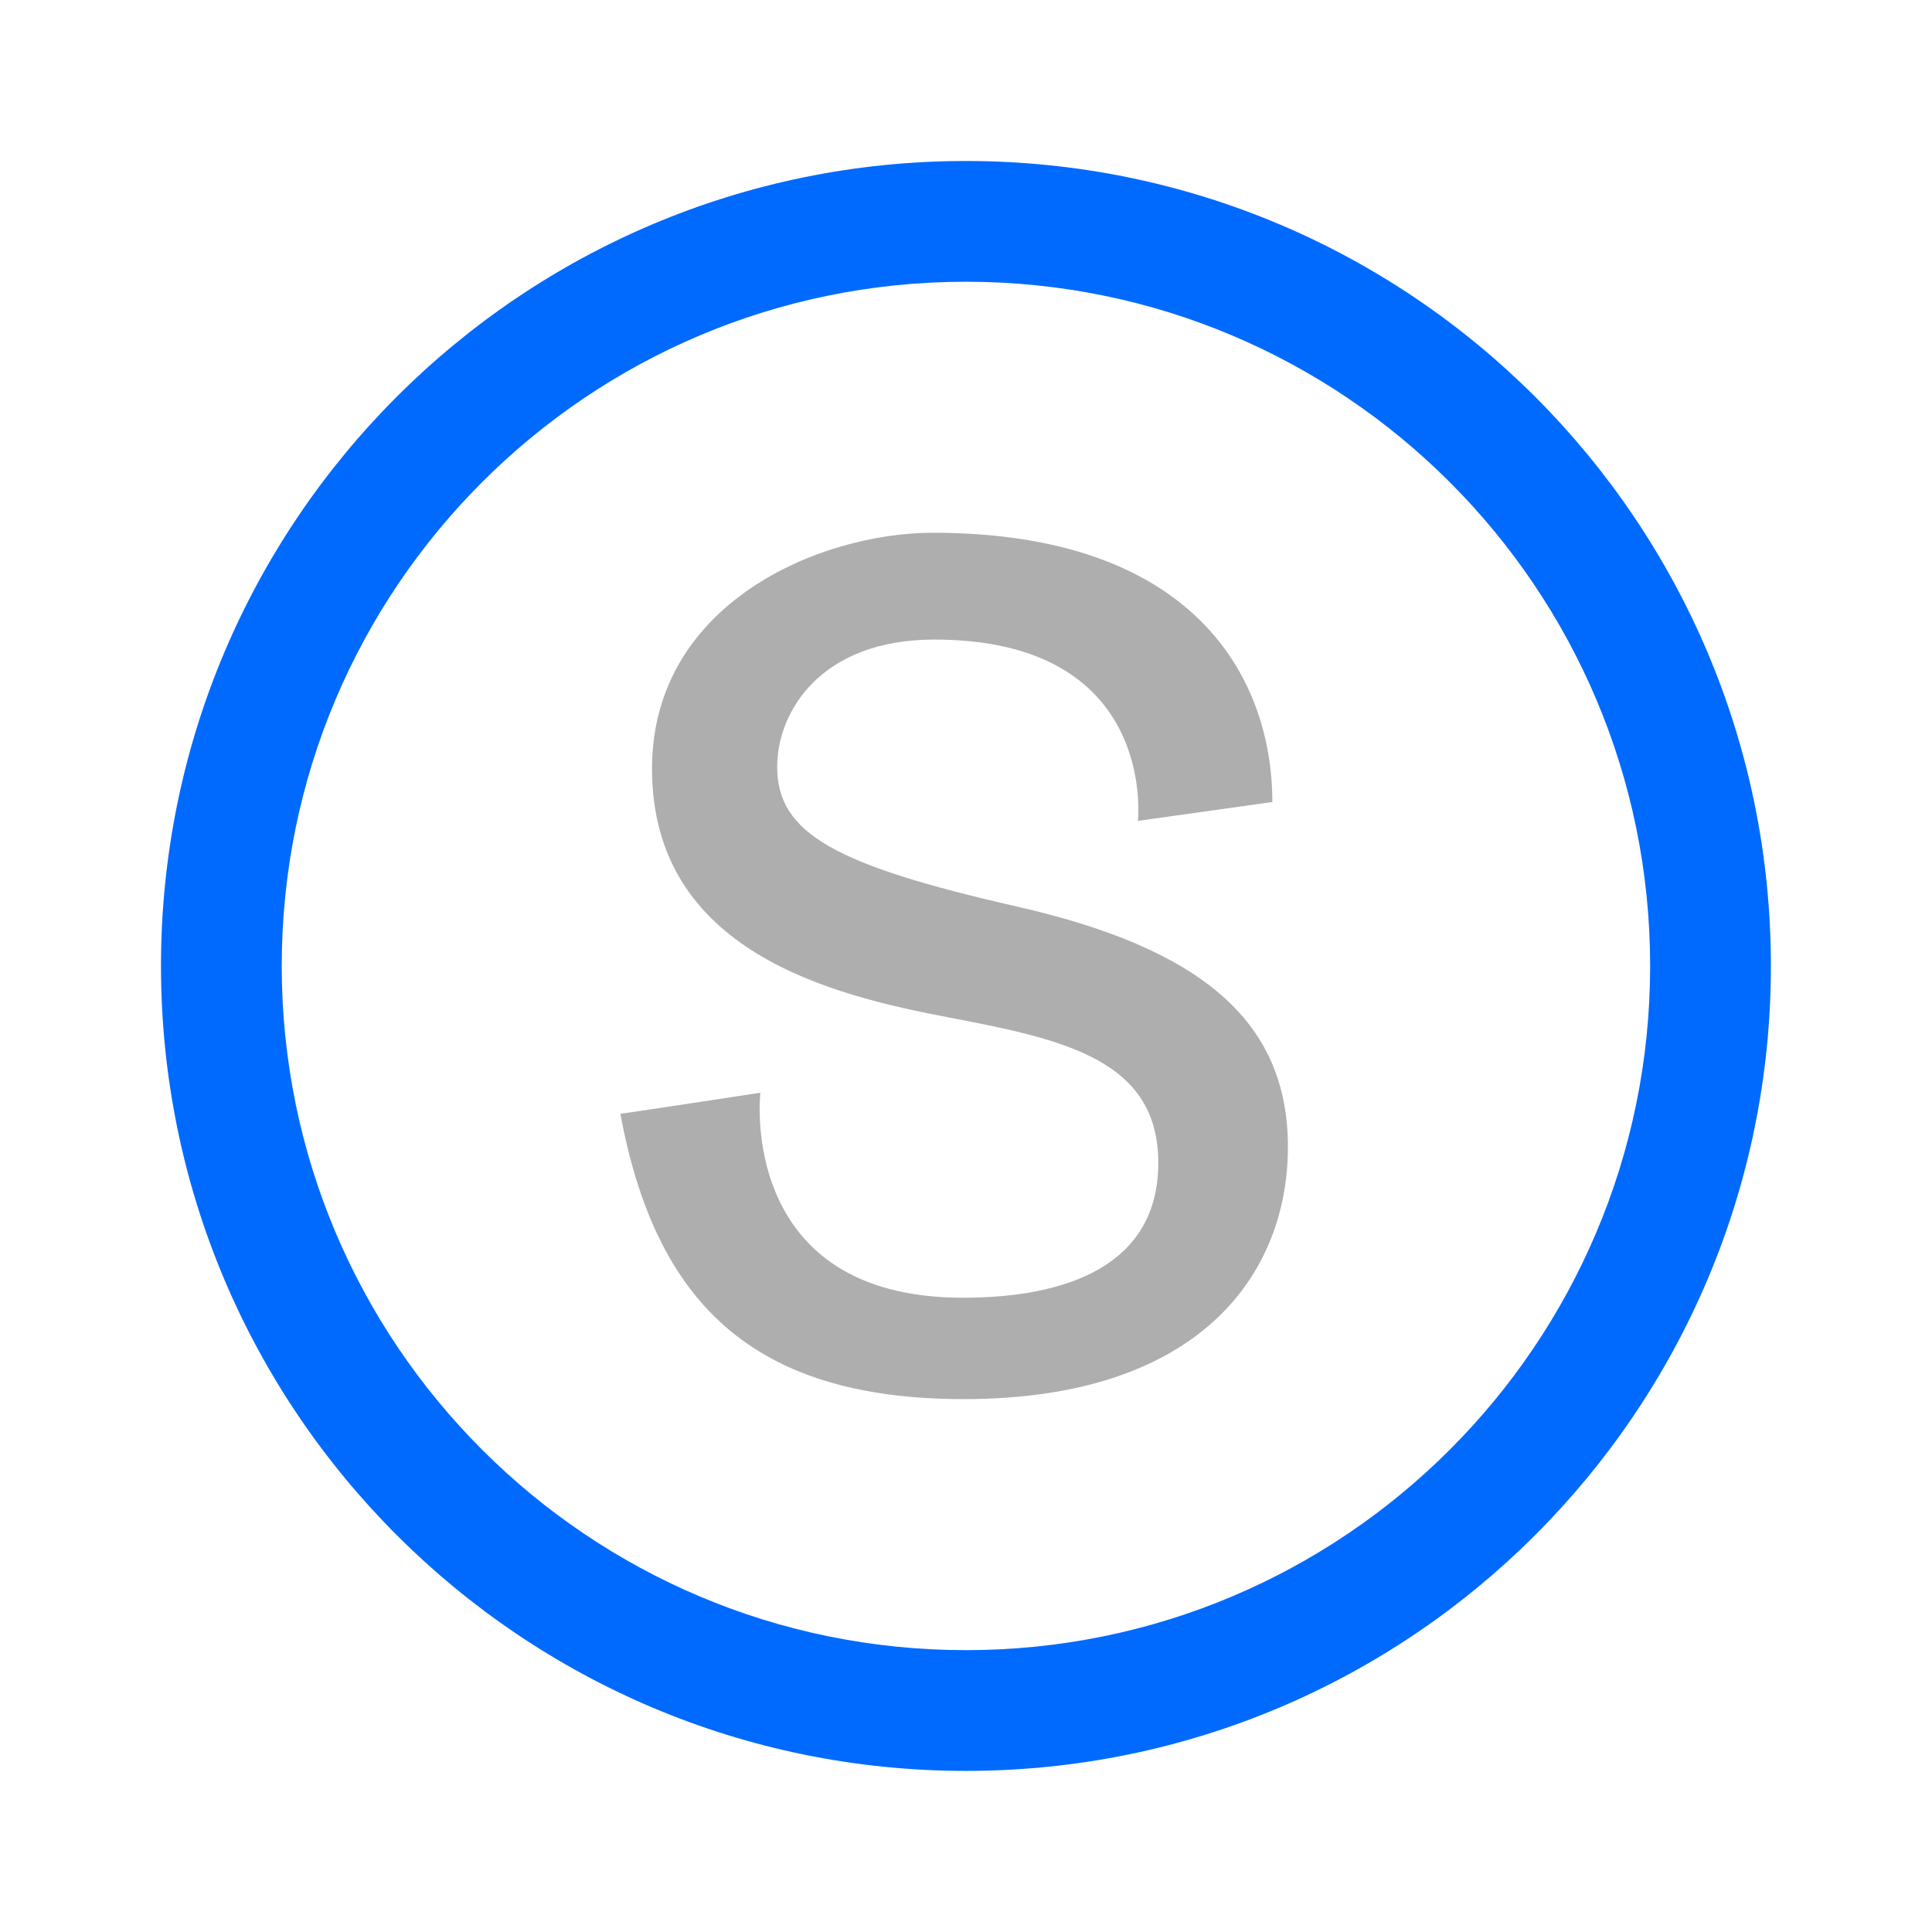 <svg xmlns="http://www.w3.org/2000/svg" xmlns:xlink="http://www.w3.org/1999/xlink" viewBox="0,0,256,256" width="48px" height="48px" fill-rule="nonzero"><g fill="none" fill-rule="nonzero" stroke="none" stroke-width="1" stroke-linecap="butt" stroke-linejoin="miter" stroke-miterlimit="10" stroke-dasharray="" stroke-dashoffset="0" font-family="none" font-weight="none" font-size="none" text-anchor="none" style="mix-blend-mode: normal"><g transform="scale(5.333,5.333)"><path d="M31.613,19.927l-3.341,0.469c0,0 0.505,-4.505 -5.058,-4.505c-2.83,0 -3.904,1.802 -3.904,3.162c0,1.661 1.448,2.445 5.968,3.474c4.52,1.03 6.722,2.815 6.722,5.968c0,3.153 -2.18,6.268 -8.056,6.268c-5.307,0 -7.667,-2.464 -8.531,-7.088c1.848,-0.273 3.479,-0.525 3.479,-0.525c0,0 -0.587,5.094 5.032,5.094c2.555,0 4.855,-0.786 4.855,-3.35c0,-2.564 -2.34,-3.068 -5.209,-3.615c-2.869,-0.547 -7.37,-1.618 -7.37,-6.179c0,-4.106 4.166,-5.863 6.977,-5.863c6.501,0 8.436,3.613 8.436,6.69z" fill="#aeaeae"></path><path d="M24,4c-11.046,0 -20,8.954 -20,20c0,11.046 8.954,20 20,20c11.046,0 20,-8.954 20,-20c0,-11.046 -8.954,-20 -20,-20zM24,41c-9.389,0 -17,-7.611 -17,-17c0,-9.389 7.611,-17 17,-17c9.389,0 17,7.611 17,17c0,9.389 -7.611,17 -17,17z" fill="#006aFF"></path></g></g></svg>